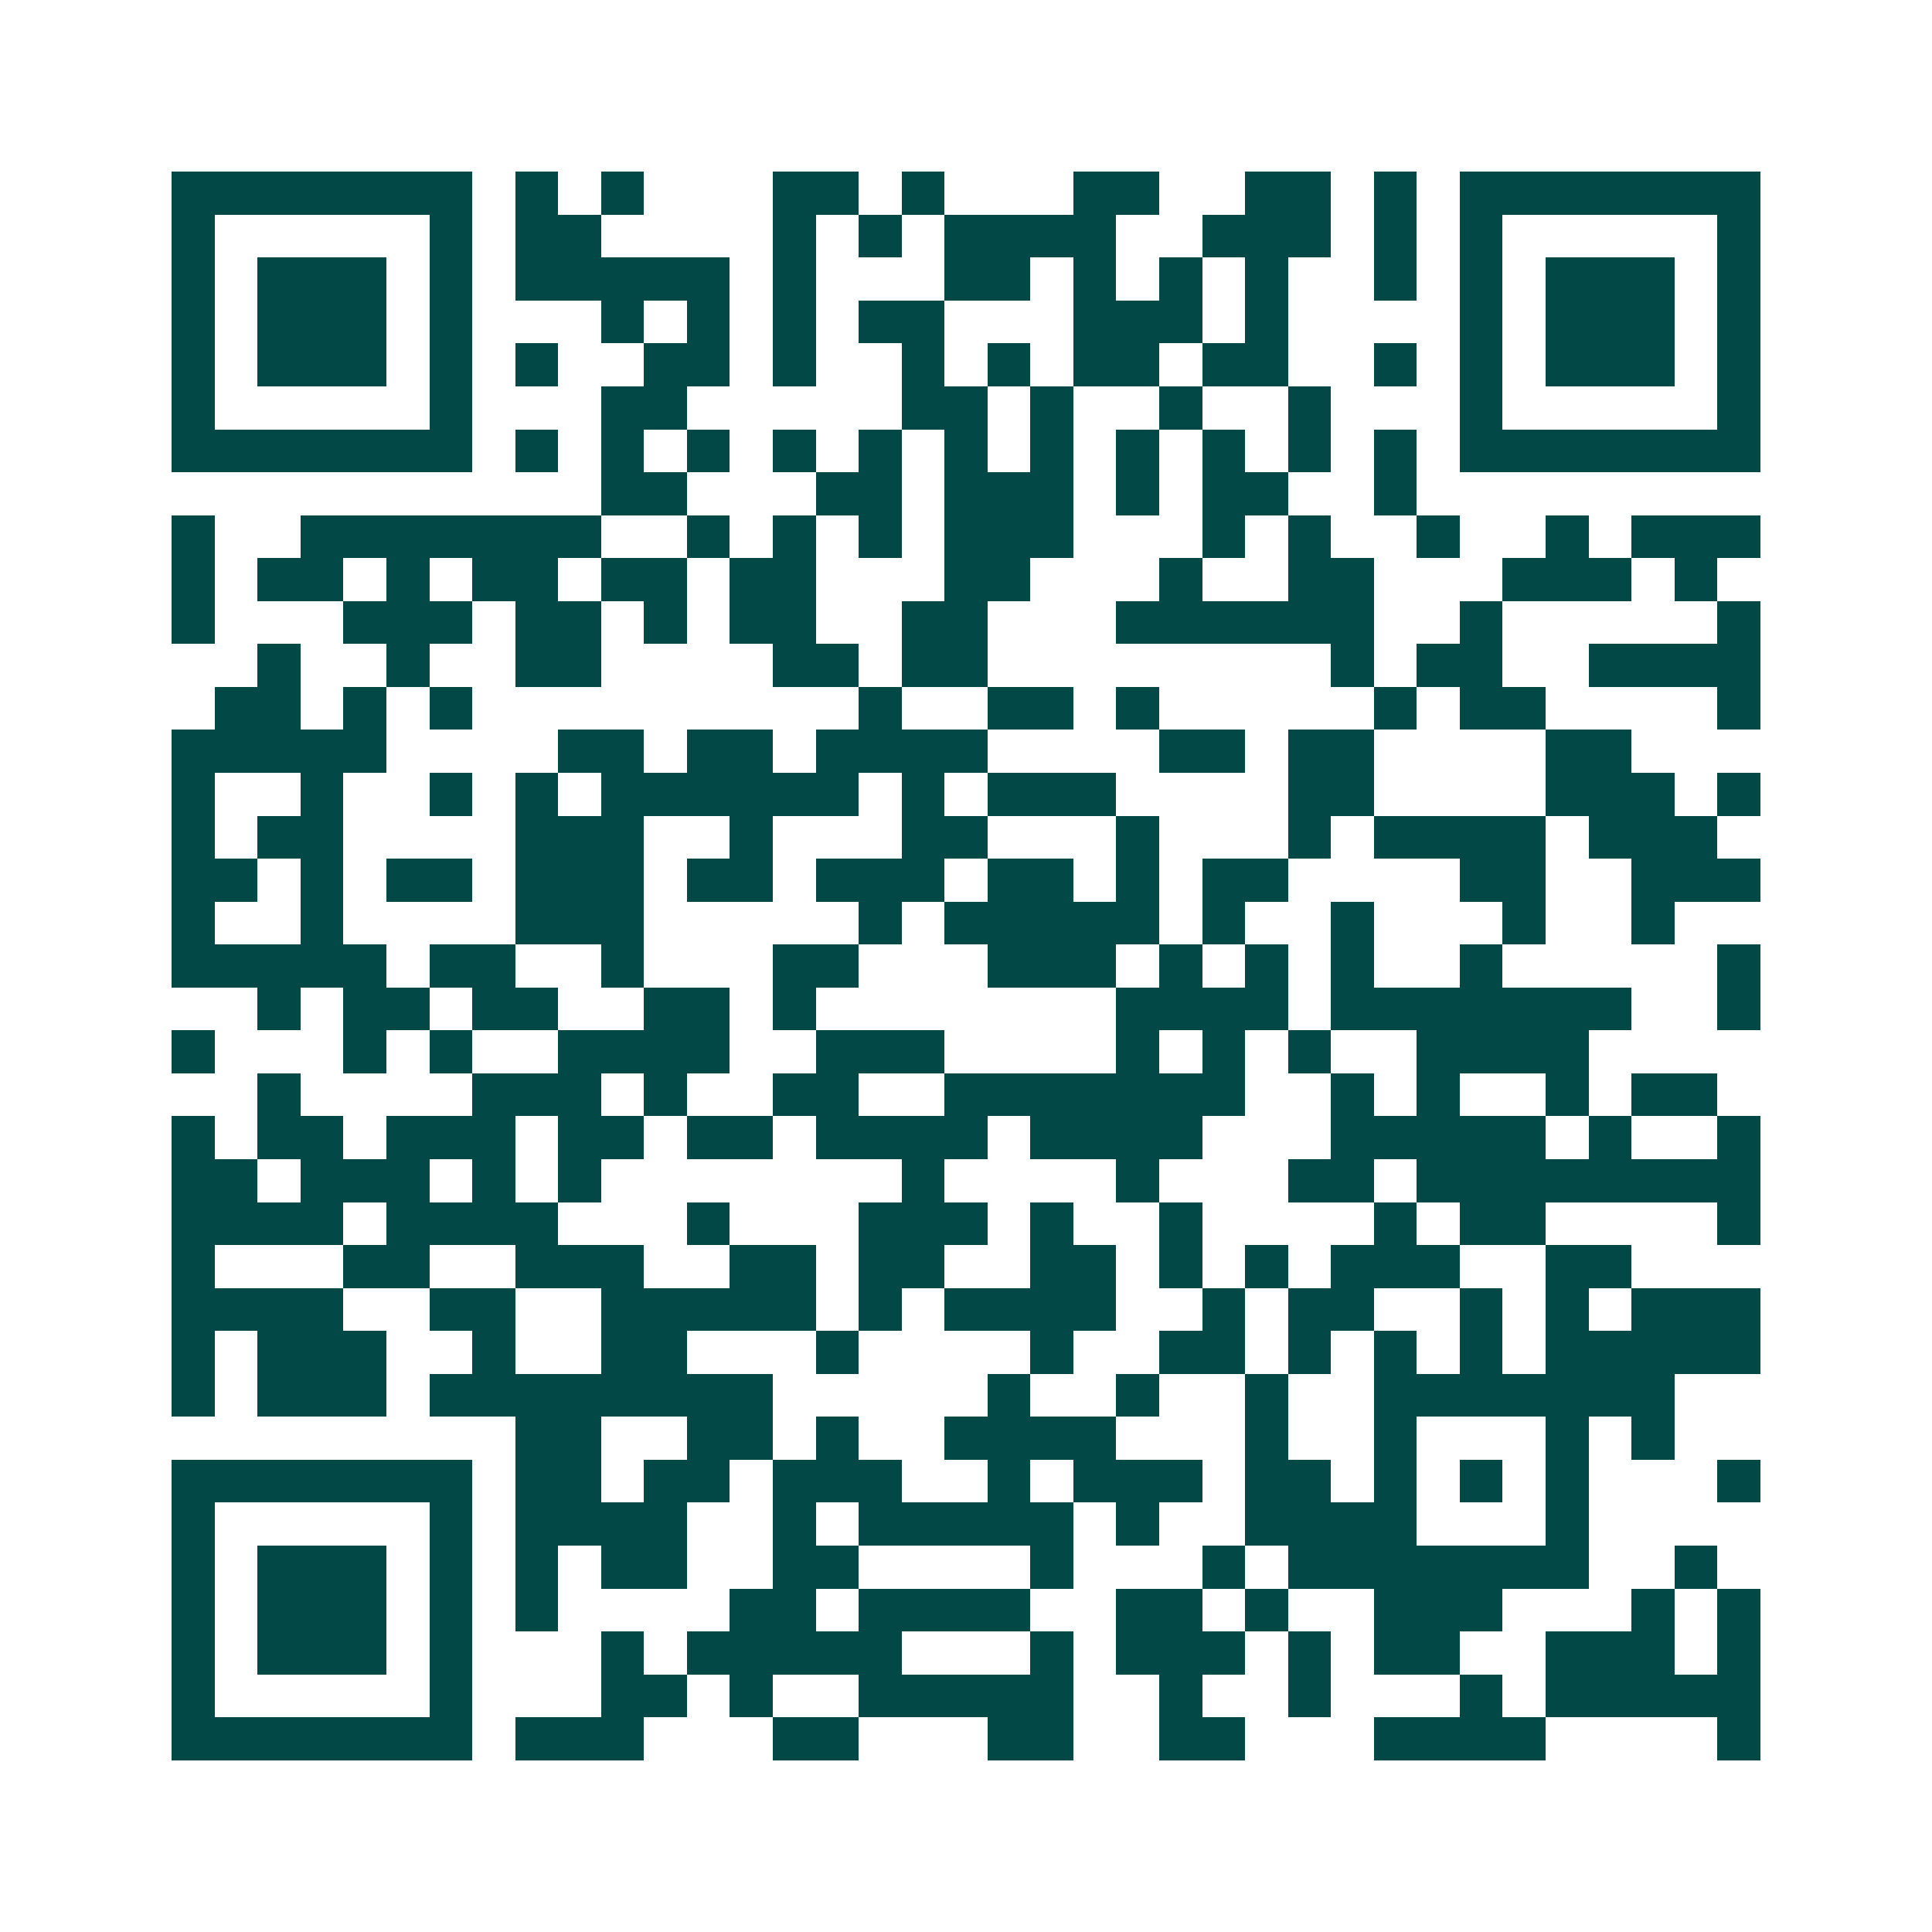 <svg xmlns="http://www.w3.org/2000/svg" width="200" height="200" viewBox="0 0 45 45" shape-rendering="crispEdges"><path fill="#ffffff" d="M0 0h45v45H0z"/><path stroke="#014847" d="M4 4.5h7m1 0h1m1 0h1m3 0h2m1 0h1m3 0h2m2 0h2m1 0h1m1 0h7M4 5.5h1m5 0h1m1 0h2m4 0h1m1 0h1m1 0h4m2 0h3m1 0h1m1 0h1m5 0h1M4 6.5h1m1 0h3m1 0h1m1 0h5m1 0h1m3 0h2m1 0h1m1 0h1m1 0h1m2 0h1m1 0h1m1 0h3m1 0h1M4 7.5h1m1 0h3m1 0h1m3 0h1m1 0h1m1 0h1m1 0h2m3 0h3m1 0h1m4 0h1m1 0h3m1 0h1M4 8.5h1m1 0h3m1 0h1m1 0h1m2 0h2m1 0h1m2 0h1m1 0h1m1 0h2m1 0h2m2 0h1m1 0h1m1 0h3m1 0h1M4 9.5h1m5 0h1m3 0h2m5 0h2m1 0h1m2 0h1m2 0h1m3 0h1m5 0h1M4 10.5h7m1 0h1m1 0h1m1 0h1m1 0h1m1 0h1m1 0h1m1 0h1m1 0h1m1 0h1m1 0h1m1 0h1m1 0h7M14 11.5h2m3 0h2m1 0h3m1 0h1m1 0h2m2 0h1M4 12.5h1m2 0h7m2 0h1m1 0h1m1 0h1m1 0h3m3 0h1m1 0h1m2 0h1m2 0h1m1 0h3M4 13.5h1m1 0h2m1 0h1m1 0h2m1 0h2m1 0h2m3 0h2m3 0h1m2 0h2m3 0h3m1 0h1M4 14.5h1m3 0h3m1 0h2m1 0h1m1 0h2m2 0h2m3 0h6m2 0h1m5 0h1M6 15.5h1m2 0h1m2 0h2m4 0h2m1 0h2m8 0h1m1 0h2m2 0h4M5 16.5h2m1 0h1m1 0h1m9 0h1m2 0h2m1 0h1m5 0h1m1 0h2m4 0h1M4 17.5h5m4 0h2m1 0h2m1 0h4m4 0h2m1 0h2m4 0h2M4 18.5h1m2 0h1m2 0h1m1 0h1m1 0h6m1 0h1m1 0h3m4 0h2m4 0h3m1 0h1M4 19.5h1m1 0h2m4 0h3m2 0h1m3 0h2m3 0h1m3 0h1m1 0h4m1 0h3M4 20.5h2m1 0h1m1 0h2m1 0h3m1 0h2m1 0h3m1 0h2m1 0h1m1 0h2m4 0h2m2 0h3M4 21.5h1m2 0h1m4 0h3m5 0h1m1 0h5m1 0h1m2 0h1m3 0h1m2 0h1M4 22.5h5m1 0h2m2 0h1m3 0h2m3 0h3m1 0h1m1 0h1m1 0h1m2 0h1m5 0h1M6 23.5h1m1 0h2m1 0h2m2 0h2m1 0h1m7 0h4m1 0h7m2 0h1M4 24.5h1m3 0h1m1 0h1m2 0h4m2 0h3m4 0h1m1 0h1m1 0h1m2 0h4M6 25.5h1m4 0h3m1 0h1m2 0h2m2 0h7m2 0h1m1 0h1m2 0h1m1 0h2M4 26.5h1m1 0h2m1 0h3m1 0h2m1 0h2m1 0h4m1 0h4m3 0h5m1 0h1m2 0h1M4 27.5h2m1 0h3m1 0h1m1 0h1m7 0h1m4 0h1m3 0h2m1 0h8M4 28.5h4m1 0h4m3 0h1m3 0h3m1 0h1m2 0h1m4 0h1m1 0h2m4 0h1M4 29.5h1m3 0h2m2 0h3m2 0h2m1 0h2m2 0h2m1 0h1m1 0h1m1 0h3m2 0h2M4 30.5h4m2 0h2m2 0h5m1 0h1m1 0h4m2 0h1m1 0h2m2 0h1m1 0h1m1 0h3M4 31.5h1m1 0h3m2 0h1m2 0h2m3 0h1m4 0h1m2 0h2m1 0h1m1 0h1m1 0h1m1 0h5M4 32.5h1m1 0h3m1 0h8m5 0h1m2 0h1m2 0h1m2 0h7M12 33.5h2m2 0h2m1 0h1m2 0h4m3 0h1m2 0h1m3 0h1m1 0h1M4 34.5h7m1 0h2m1 0h2m1 0h3m2 0h1m1 0h3m1 0h2m1 0h1m1 0h1m1 0h1m3 0h1M4 35.5h1m5 0h1m1 0h4m2 0h1m1 0h5m1 0h1m2 0h4m3 0h1M4 36.5h1m1 0h3m1 0h1m1 0h1m1 0h2m2 0h2m4 0h1m3 0h1m1 0h7m2 0h1M4 37.5h1m1 0h3m1 0h1m1 0h1m4 0h2m1 0h4m2 0h2m1 0h1m2 0h3m3 0h1m1 0h1M4 38.5h1m1 0h3m1 0h1m3 0h1m1 0h5m3 0h1m1 0h3m1 0h1m1 0h2m2 0h3m1 0h1M4 39.5h1m5 0h1m3 0h2m1 0h1m2 0h5m2 0h1m2 0h1m3 0h1m1 0h5M4 40.5h7m1 0h3m3 0h2m3 0h2m2 0h2m3 0h4m4 0h1"/></svg>
